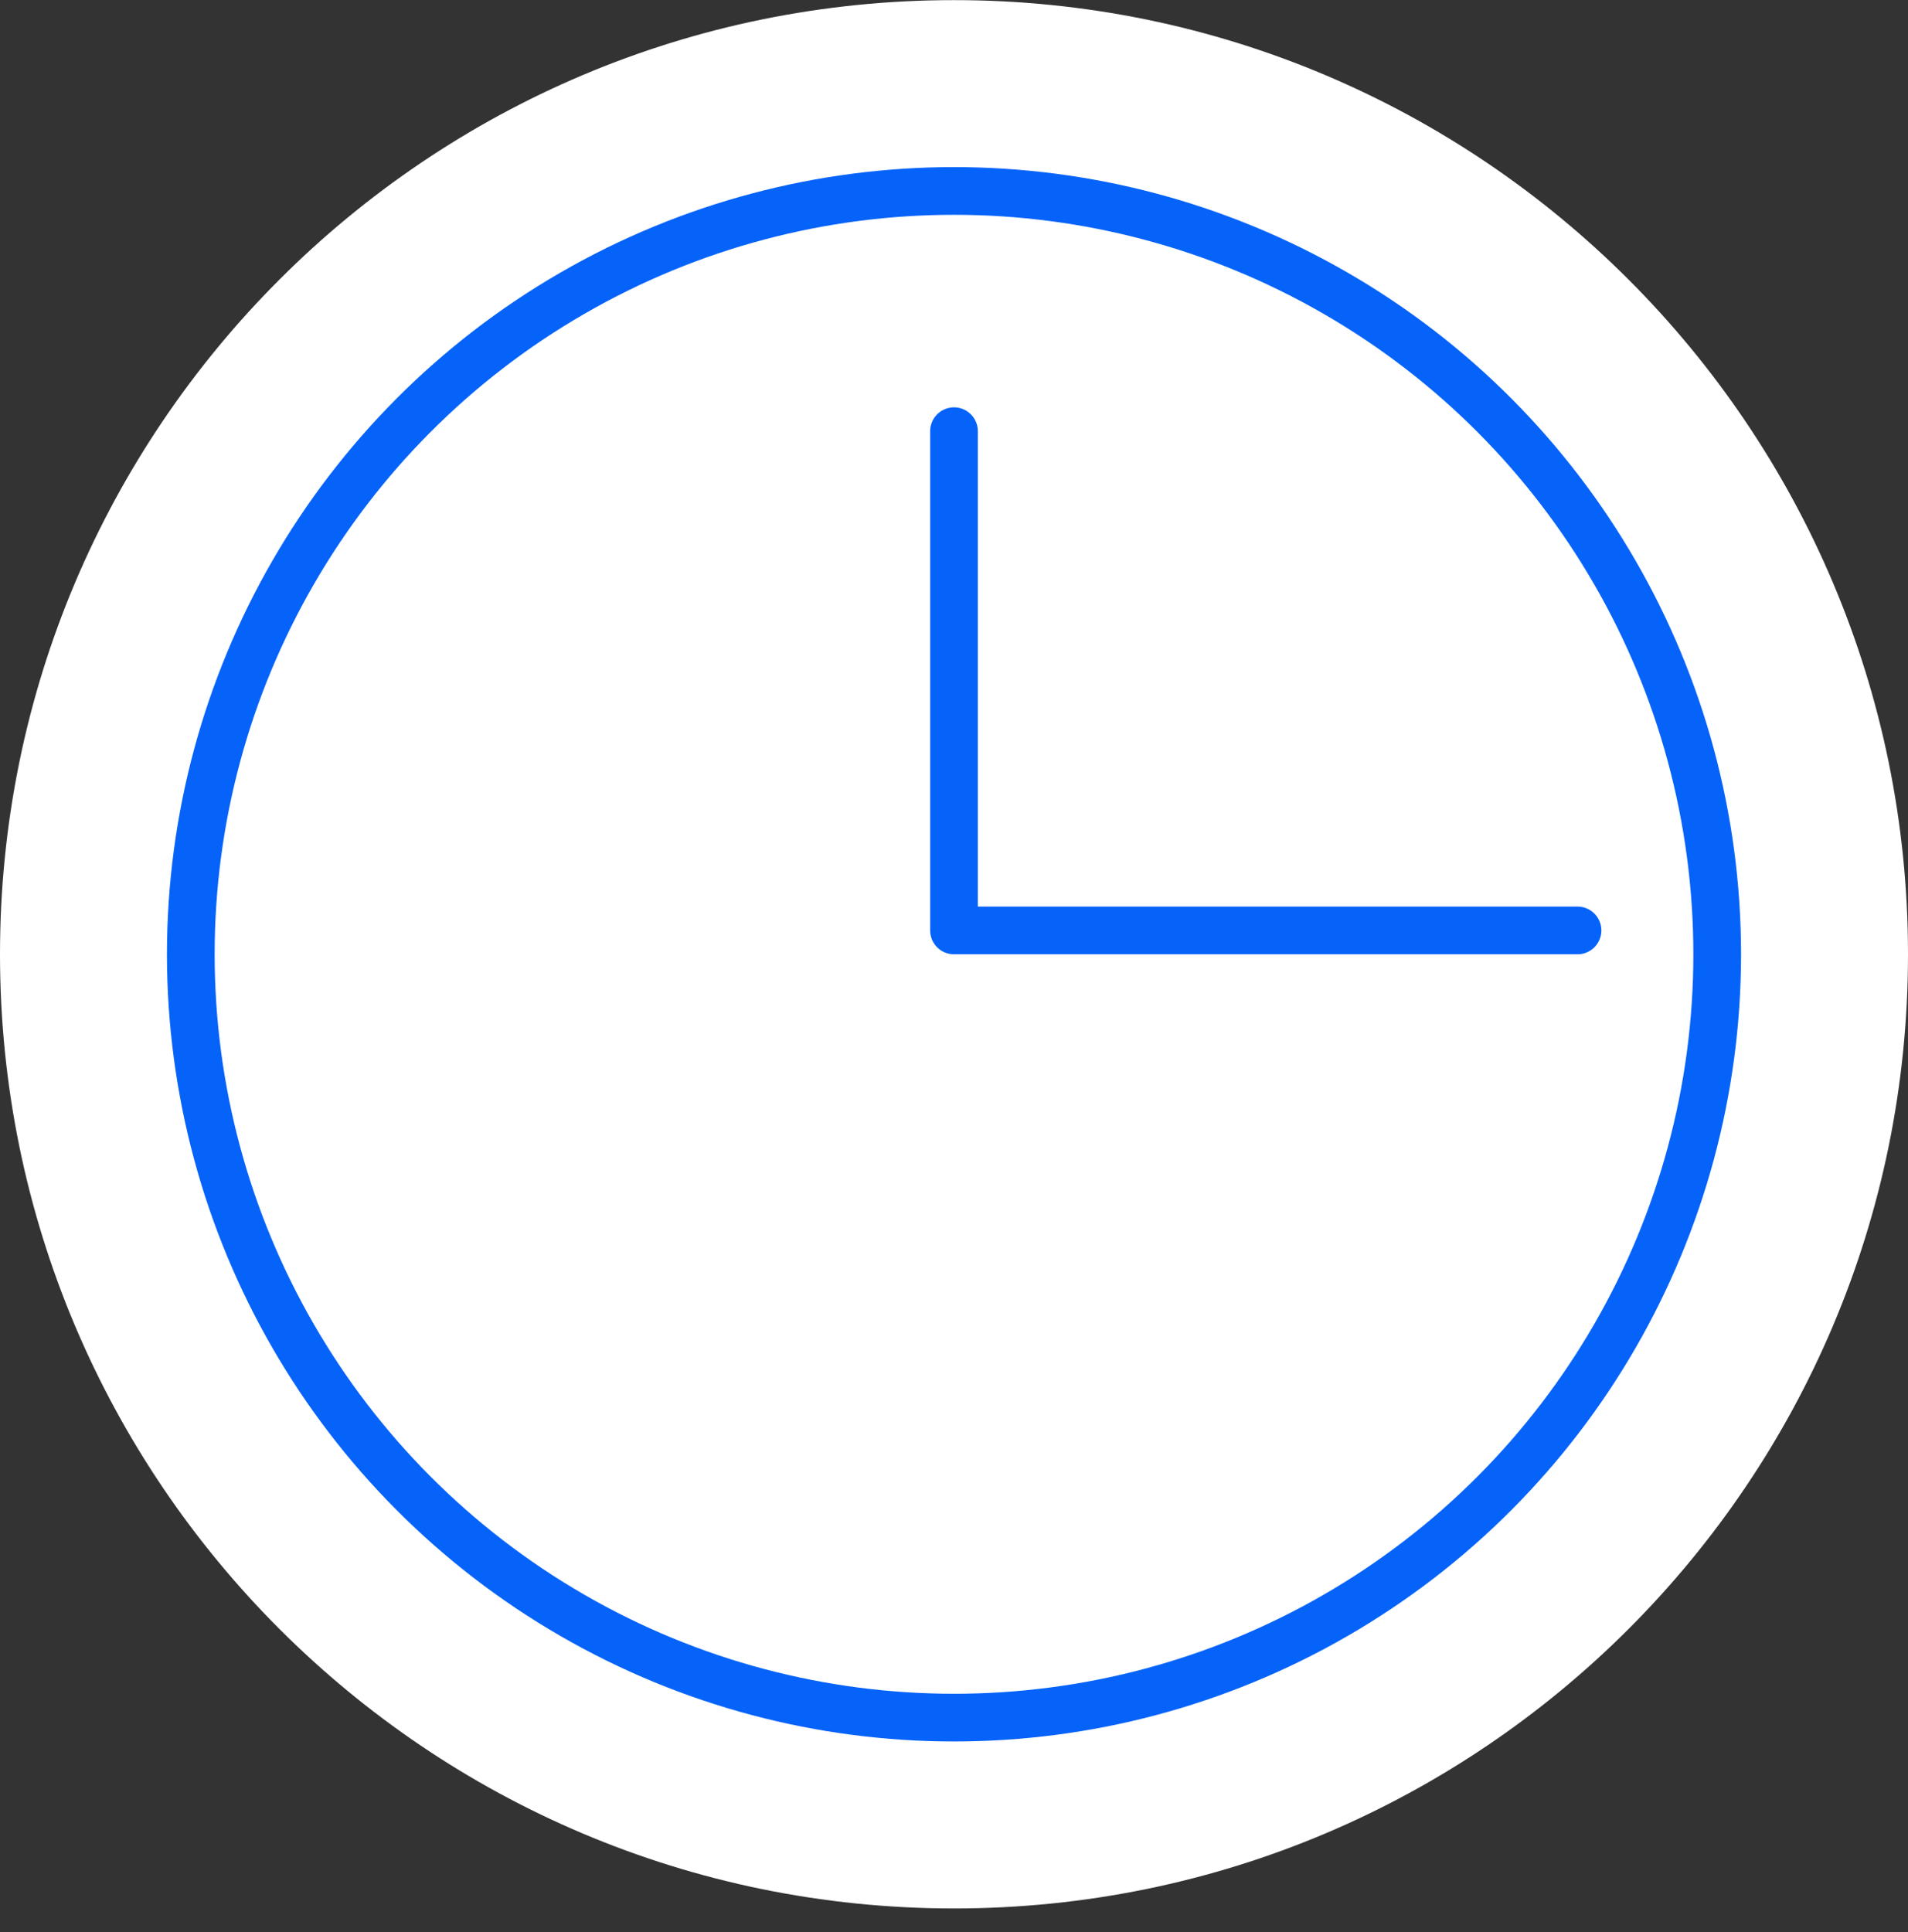 <?xml version="1.0" encoding="UTF-8"?> <svg xmlns="http://www.w3.org/2000/svg" width="80" height="81" viewBox="0 0 80 81" fill="none"><rect x="0" y="0" width="80" height="81" fill="#333333" stroke="none"/><path d="M40 80.005C62.091 80.005 80 62.096 80 40.005C80 17.913 62.091 0.005 40 0.005C17.909 0.005 0 17.913 0 40.005C0 62.096 17.909 80.005 40 80.005Z" fill="white"></path><circle cx="40" cy="40.005" r="32" stroke="#0663F9" stroke-width="2"></circle><path d="M40 18.076L40 39.005H66.143" stroke="#0663F9" stroke-width="2" stroke-linecap="round" stroke-linejoin="round"></path></svg>